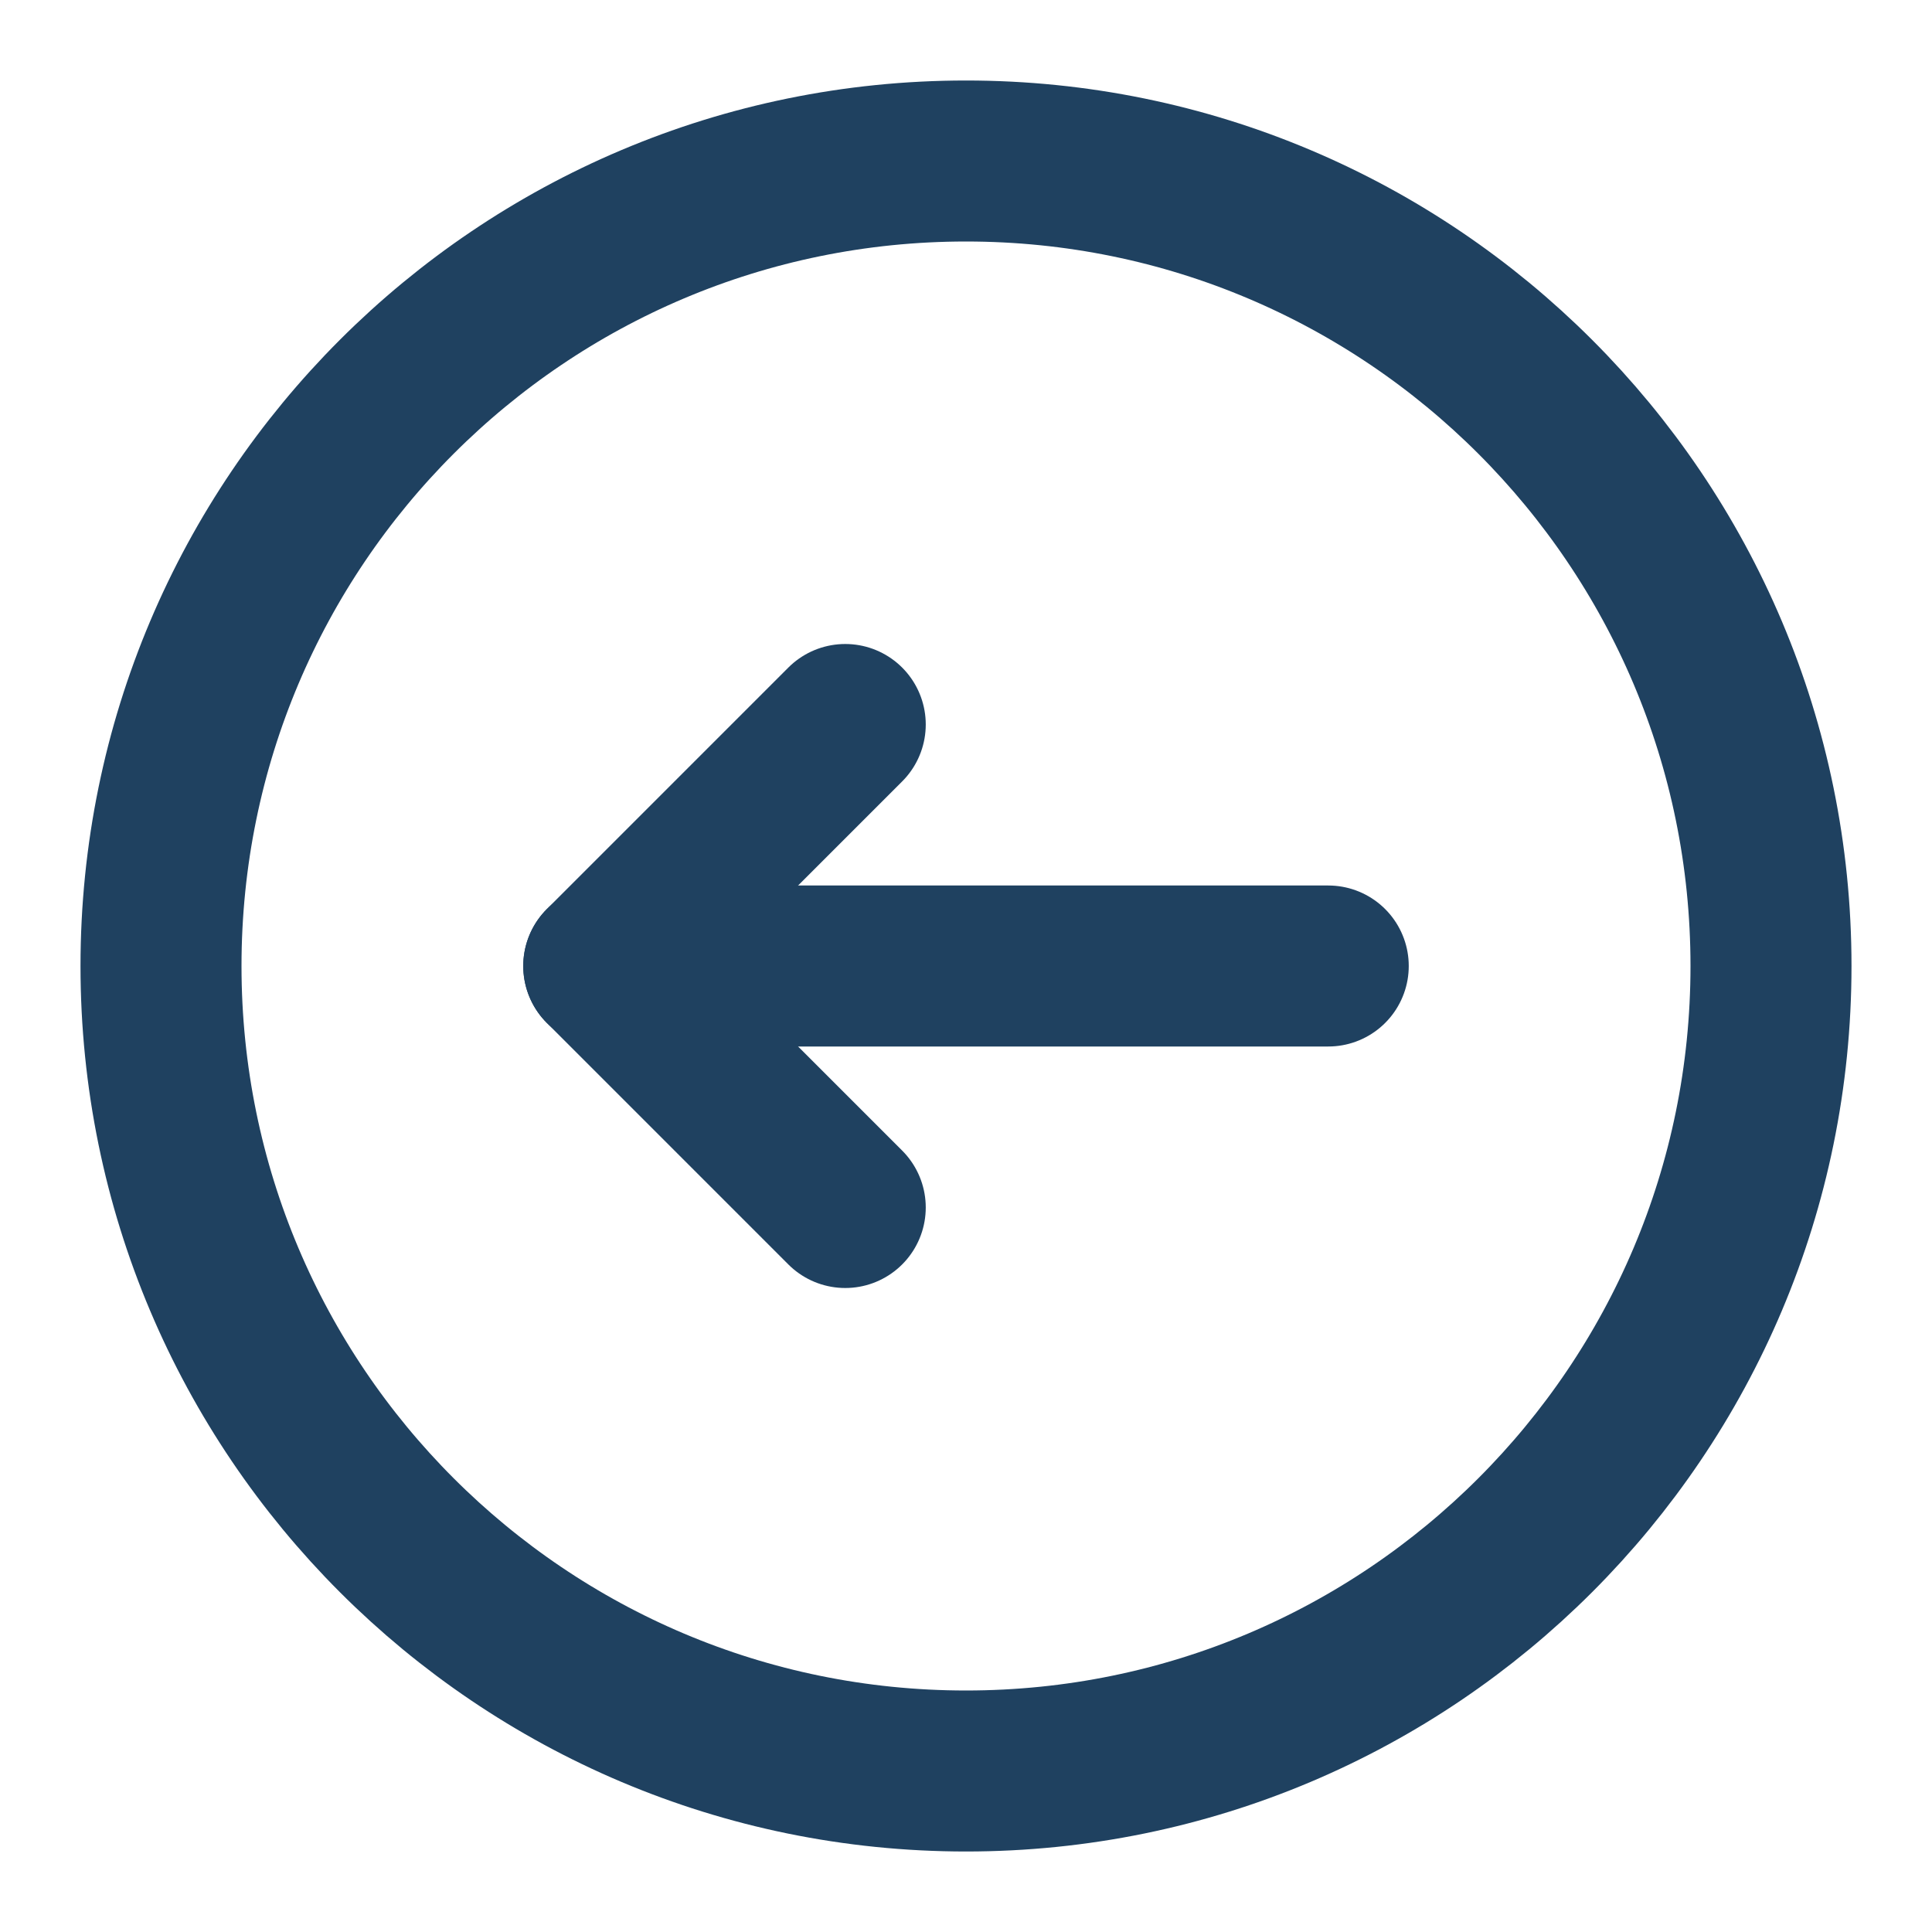 <svg width="800" height="800" viewBox="0 0 800 800" fill="none" xmlns="http://www.w3.org/2000/svg">
<path d="M350 500L250 400L350 300" stroke="#1F4160" stroke-width="66.667" stroke-linecap="round" stroke-linejoin="round"/>
<path d="M550 400H300" stroke="#1F4160" stroke-width="66.667" stroke-linecap="round" stroke-linejoin="round"/>
<path d="M250 400H300" stroke="#1F4160" stroke-width="66.667" stroke-linecap="round" stroke-linejoin="round"/>
<path d="M400 733.333C584.095 733.333 733.333 584.095 733.333 400C733.333 215.905 584.095 66.667 400 66.667C215.905 66.667 66.667 215.905 66.667 400C66.667 584.095 215.905 733.333 400 733.333Z" stroke="#1F4160" stroke-width="66.667" stroke-linecap="round" stroke-linejoin="round"/>
</svg>
